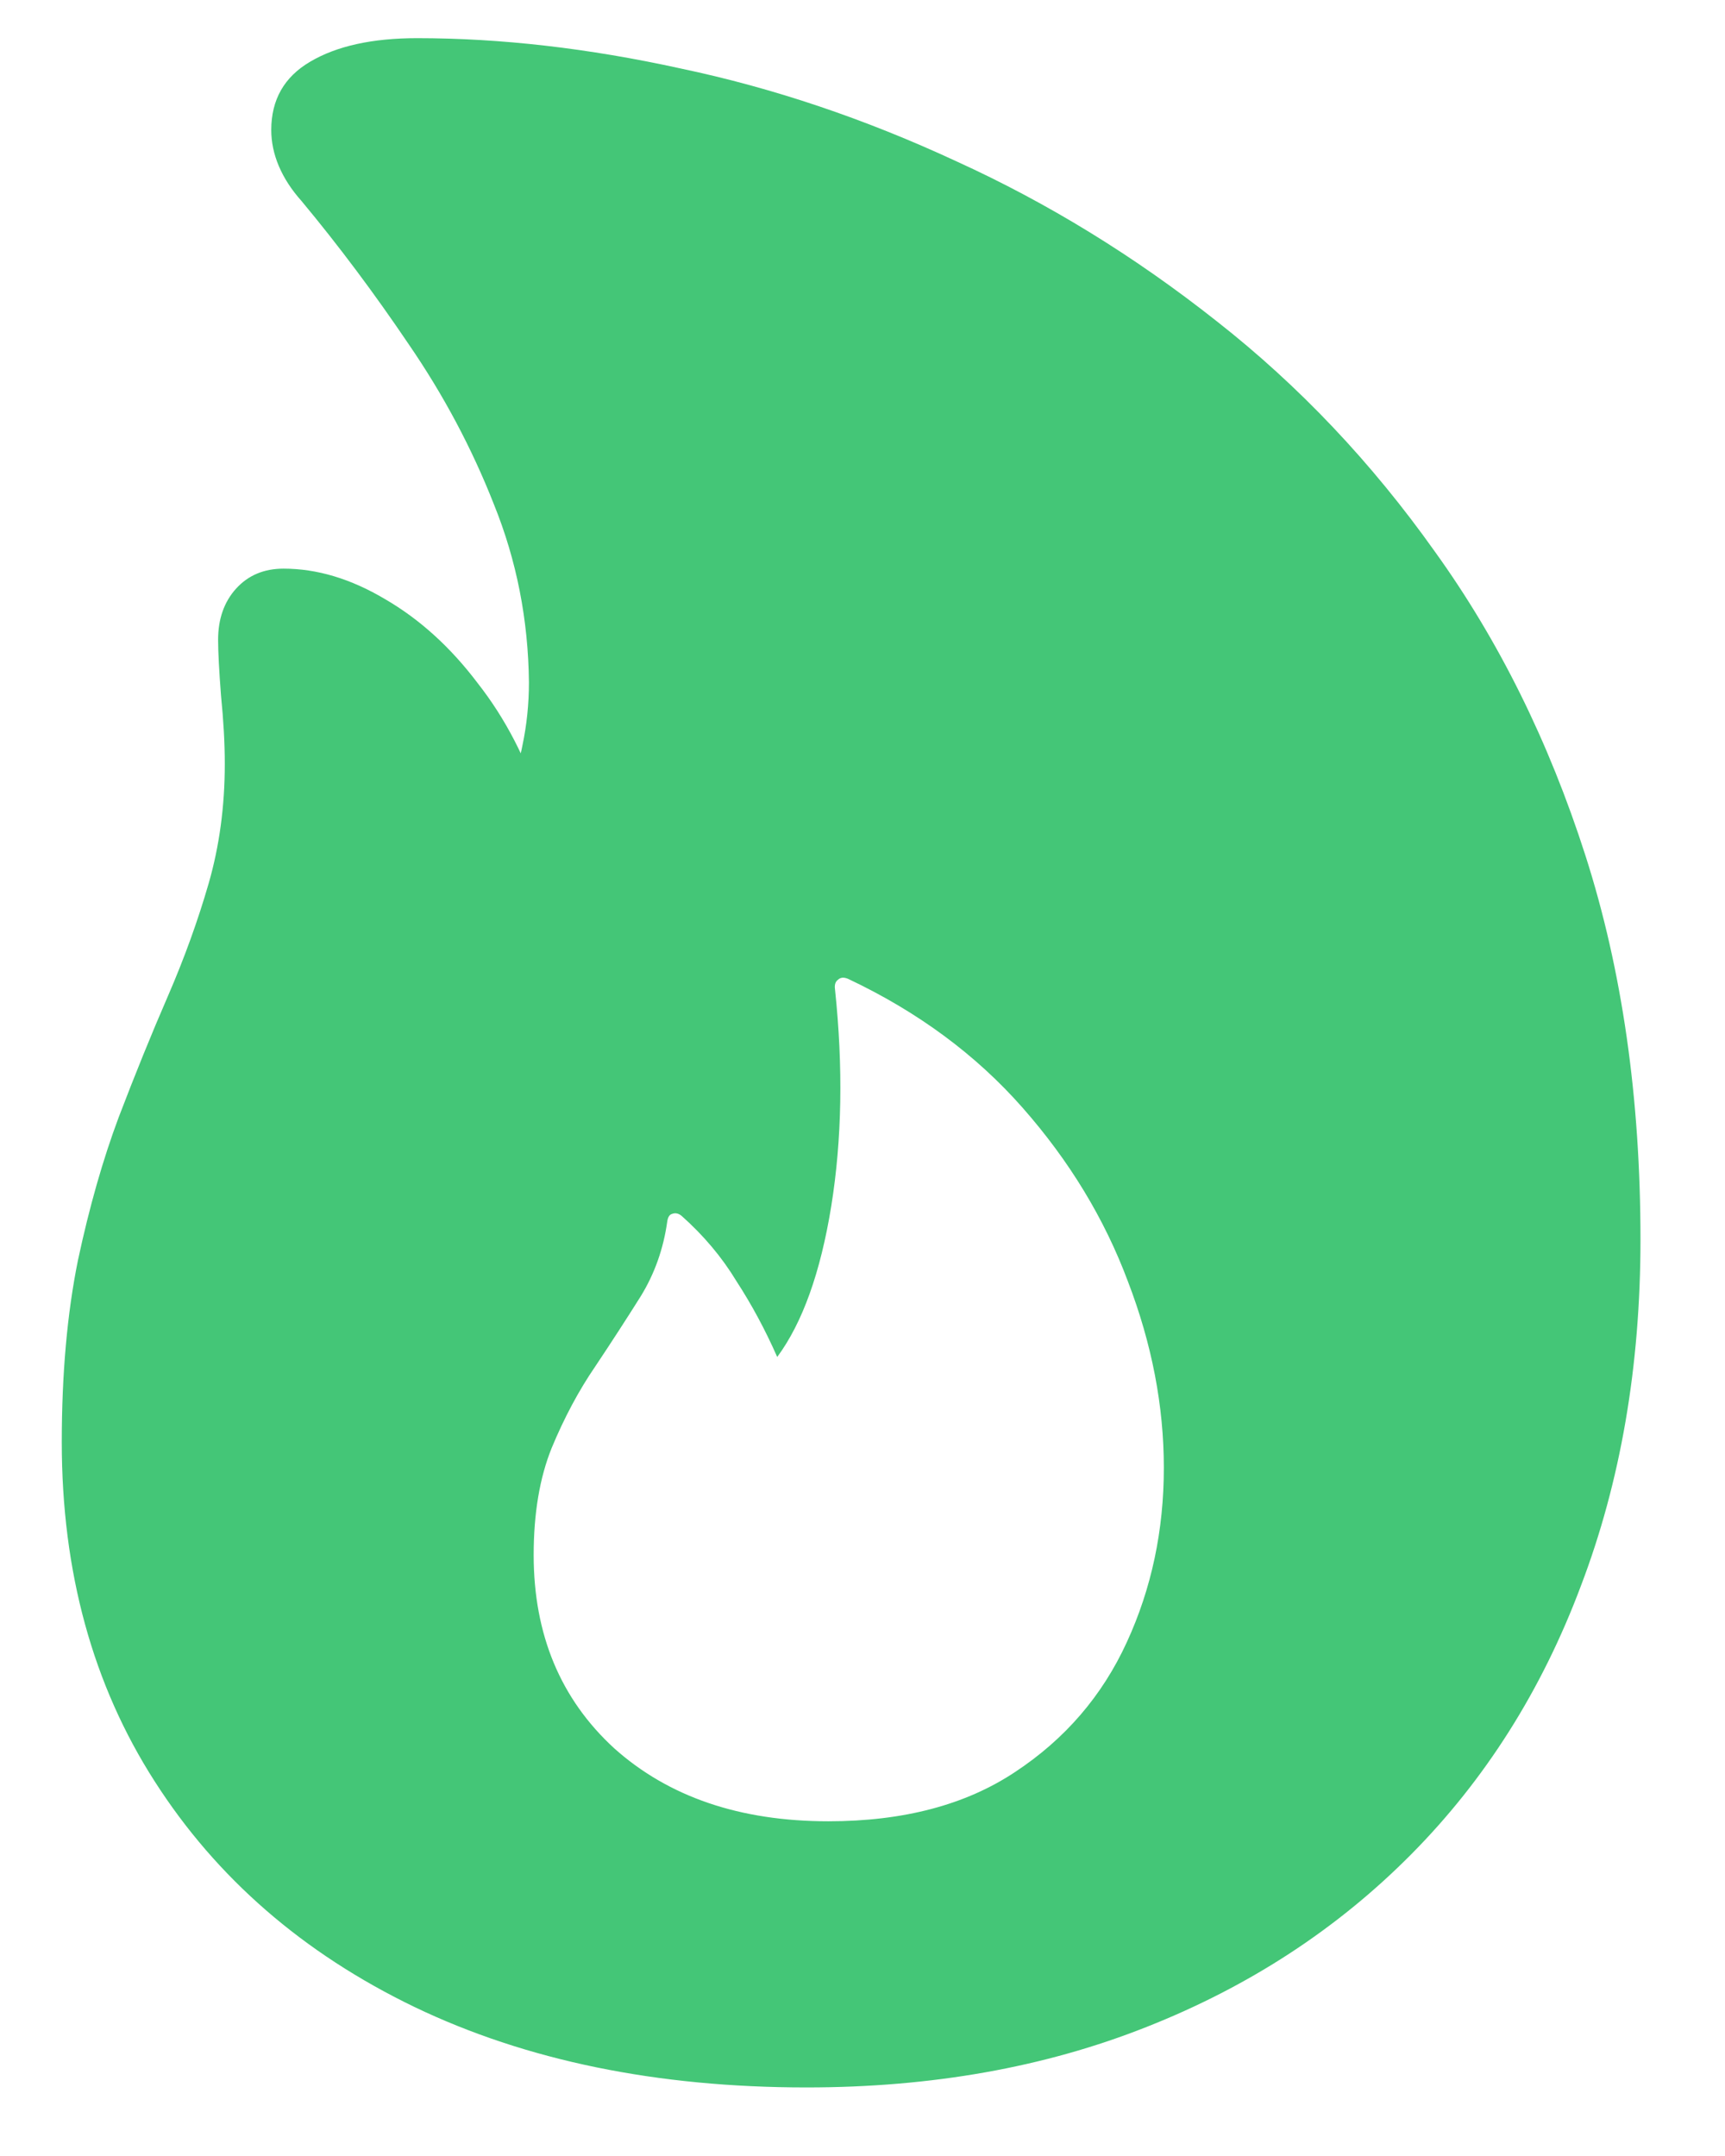 <svg width="16" height="20" viewBox="0 0 16 20" fill="none" xmlns="http://www.w3.org/2000/svg">
<path d="M7.481 19.364C6.093 19.364 4.88 19.115 3.843 18.617C2.812 18.119 2.009 17.422 1.435 16.525C0.86 15.629 0.573 14.58 0.573 13.379C0.573 12.746 0.623 12.184 0.723 11.691C0.828 11.199 0.954 10.757 1.101 10.364C1.253 9.966 1.405 9.591 1.558 9.239C1.71 8.888 1.836 8.539 1.936 8.193C2.035 7.848 2.085 7.479 2.085 7.086C2.085 6.893 2.073 6.682 2.05 6.453C2.032 6.219 2.023 6.046 2.023 5.935C2.023 5.741 2.079 5.583 2.19 5.46C2.302 5.337 2.448 5.275 2.63 5.275C2.94 5.275 3.254 5.369 3.57 5.557C3.893 5.744 4.18 6.005 4.432 6.339C4.689 6.667 4.886 7.048 5.021 7.481L4.581 7.569C4.722 7.323 4.81 7.106 4.845 6.919C4.886 6.726 4.906 6.529 4.906 6.33C4.9 5.75 4.792 5.199 4.581 4.678C4.376 4.156 4.112 3.661 3.79 3.192C3.474 2.724 3.143 2.281 2.797 1.865C2.703 1.76 2.633 1.651 2.586 1.54C2.539 1.429 2.516 1.317 2.516 1.206C2.516 0.925 2.636 0.714 2.876 0.573C3.122 0.427 3.453 0.354 3.869 0.354C4.643 0.354 5.457 0.447 6.312 0.635C7.174 0.816 8.026 1.104 8.87 1.496C9.72 1.883 10.525 2.378 11.287 2.981C12.049 3.579 12.723 4.291 13.309 5.117C13.9 5.938 14.366 6.878 14.706 7.938C15.046 8.999 15.216 10.185 15.216 11.498C15.216 12.676 15.031 13.748 14.662 14.715C14.299 15.682 13.774 16.511 13.089 17.202C12.403 17.894 11.586 18.427 10.637 18.802C9.693 19.177 8.642 19.364 7.481 19.364ZM7.684 16.895C8.381 16.895 8.958 16.742 9.415 16.438C9.878 16.133 10.224 15.731 10.452 15.233C10.681 14.735 10.795 14.196 10.795 13.616C10.795 13.042 10.684 12.465 10.461 11.885C10.244 11.305 9.919 10.769 9.485 10.276C9.052 9.784 8.513 9.386 7.868 9.081C7.827 9.063 7.795 9.066 7.771 9.09C7.748 9.107 7.739 9.137 7.745 9.178C7.821 9.898 7.81 10.569 7.71 11.19C7.61 11.806 7.443 12.271 7.209 12.588C7.098 12.336 6.972 12.102 6.831 11.885C6.696 11.662 6.526 11.46 6.321 11.278C6.292 11.255 6.263 11.249 6.233 11.261C6.21 11.267 6.195 11.29 6.189 11.331C6.154 11.583 6.072 11.815 5.943 12.025C5.814 12.23 5.674 12.447 5.521 12.676C5.369 12.898 5.234 13.15 5.117 13.432C5.006 13.707 4.95 14.038 4.95 14.425C4.95 15.163 5.199 15.761 5.697 16.218C6.201 16.669 6.863 16.895 7.684 16.895Z" fill="#44C677"/>
</svg>
